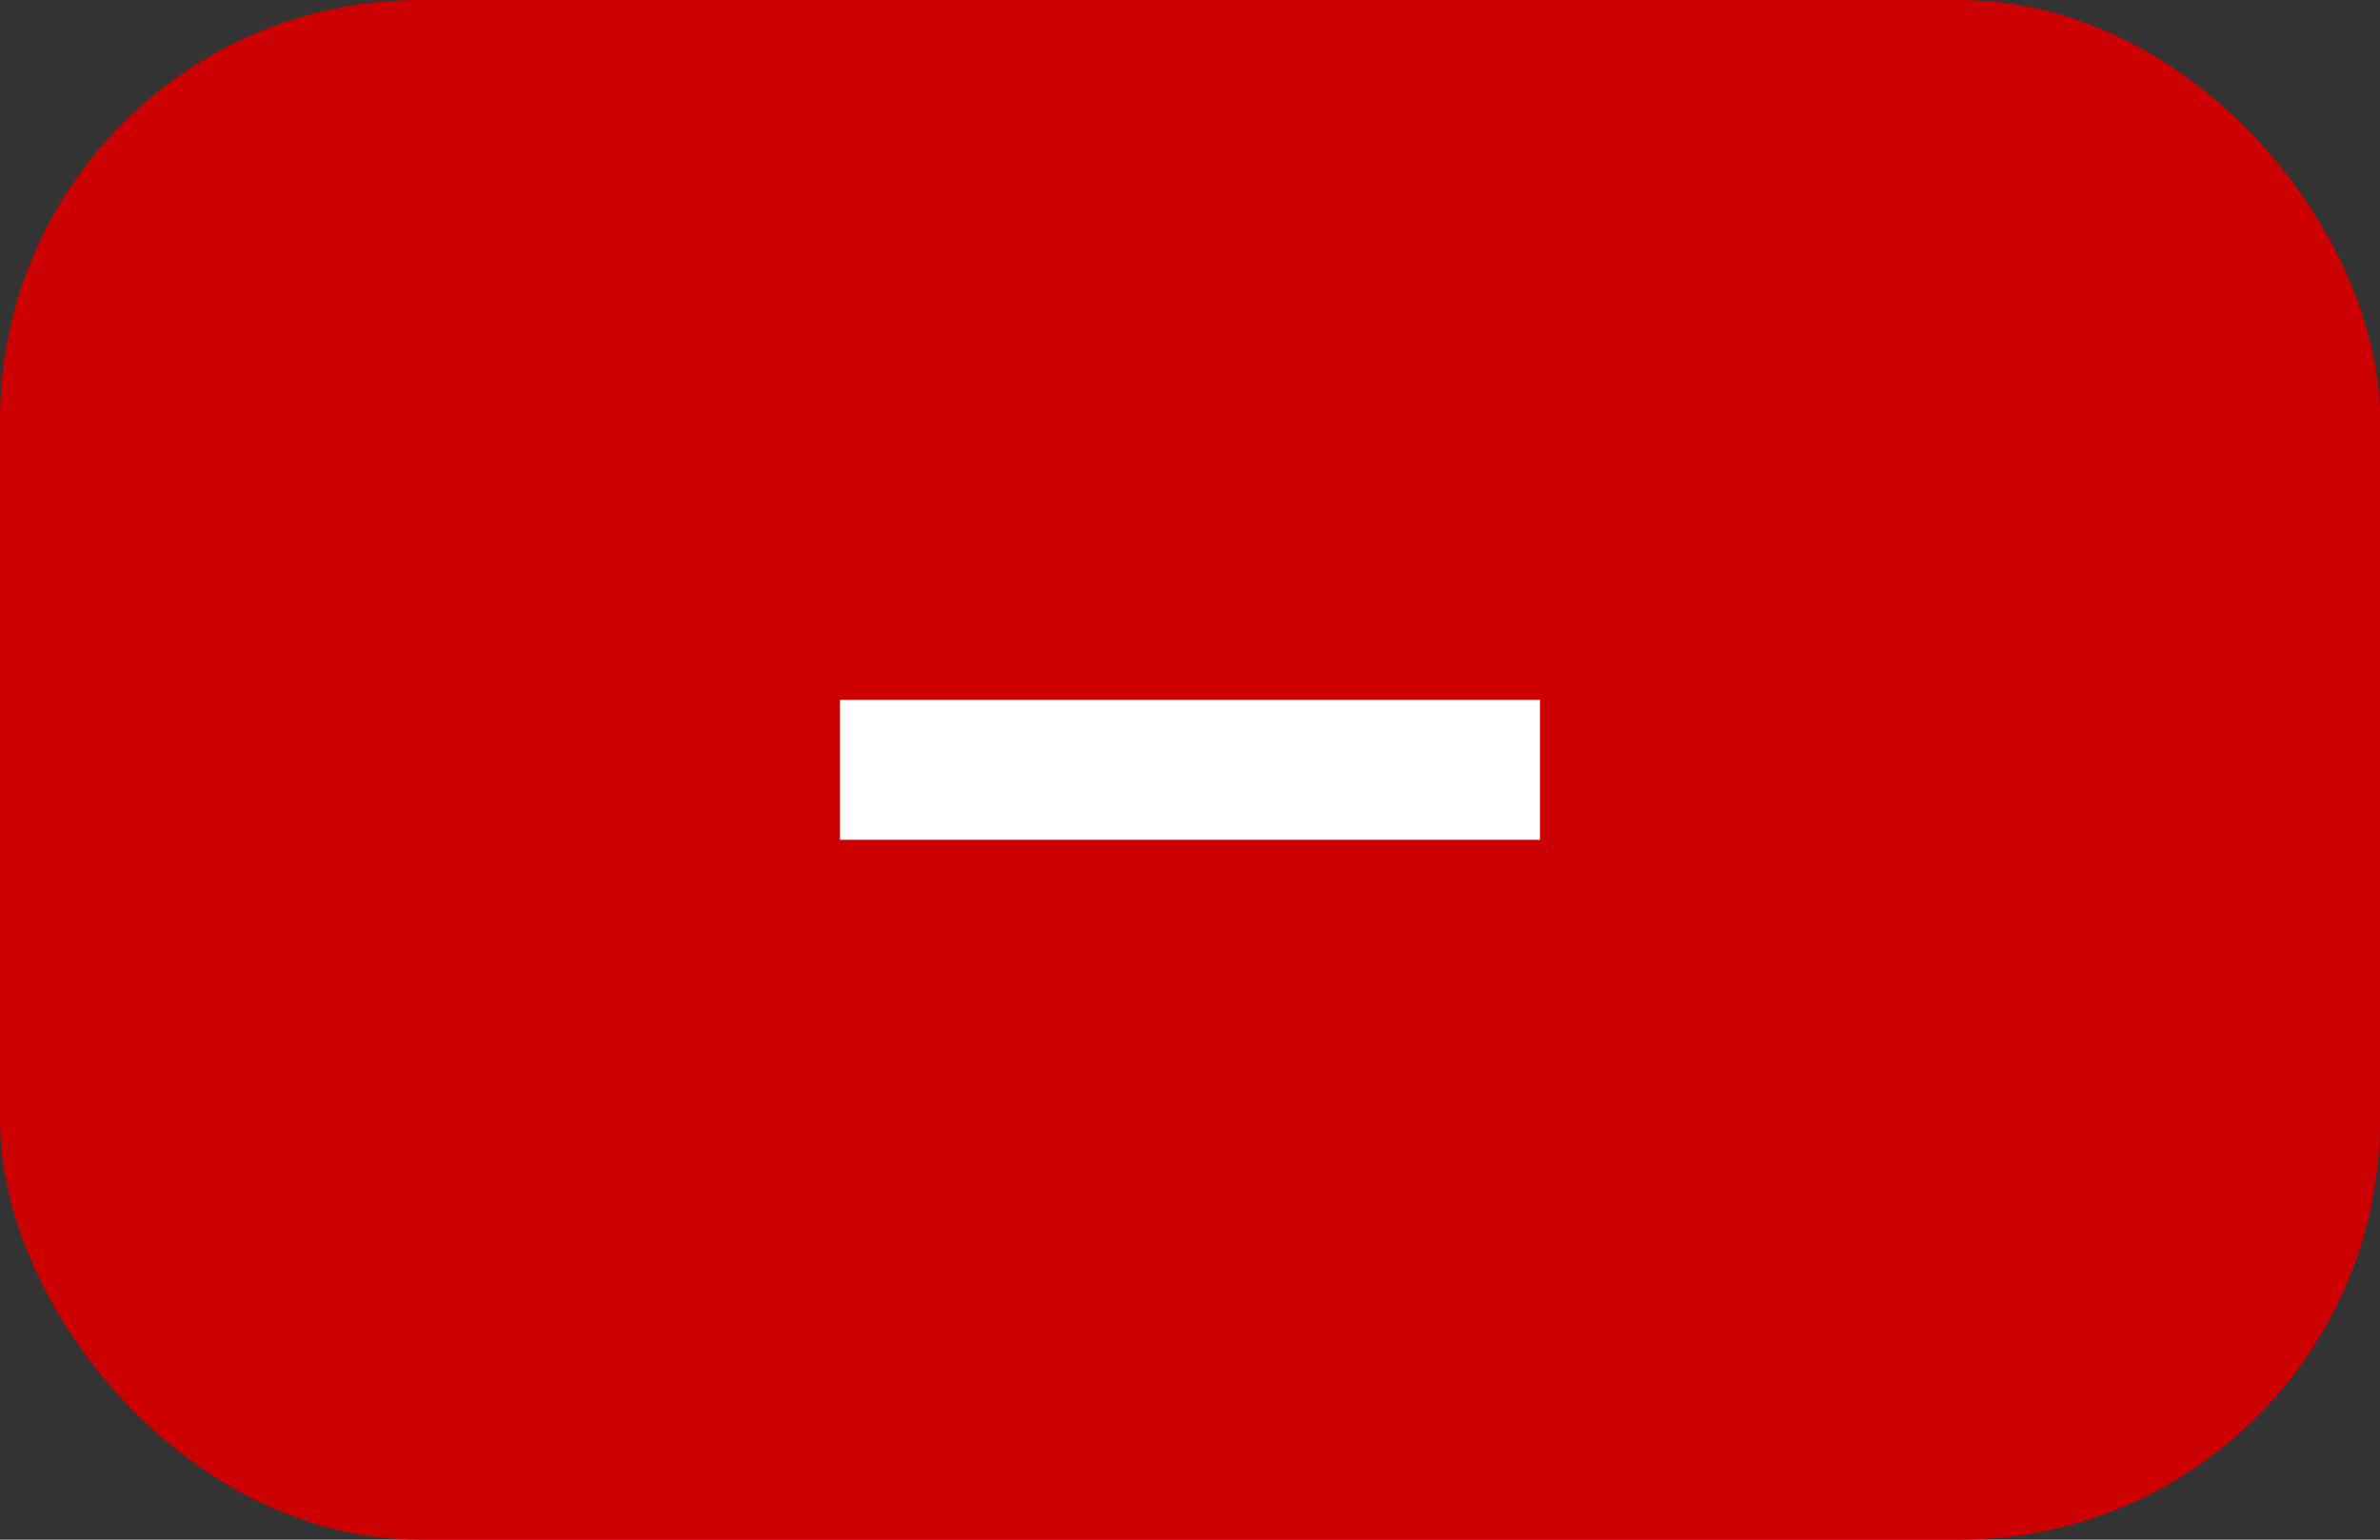 <svg viewBox="0 0 34 22" xmlns="http://www.w3.org/2000/svg" xmlns:xlink="http://www.w3.org/1999/xlink" width="34" height="22" fill="none" customFrame="url(#clipPath_4)">
	<rect x="0" y="0" width="34" height="22" fill="#333333" stroke="none"/>
	<defs>
		<clipPath id="clipPath_4">
			<rect width="34" height="22" x="0" y="0" rx="6" fill="rgb(255,255,255)" />
		</clipPath>
		<clipPath id="clipPath_5">
			<rect width="16" height="16" x="9" y="3" fill="rgb(255,255,255)" />
		</clipPath>
	</defs>
	<rect id="常见问题按钮=收起" width="34" height="22" x="0" y="0" rx="6" fill="rgb(204,0,0)" />
	<g id="容器 14" clip-path="url(#clipPath_5)" customFrame="url(#clipPath_5)">
		<rect id="容器 14" width="16" height="16" x="9" y="3" fill="rgb(255,255,255)" fill-opacity="0" />
		<path id="矢量 41" d="M12 10L22 10L22 12L12 12L12 10Z" fill="rgb(255,255,255)" fill-rule="evenodd" />
	</g>
</svg>
